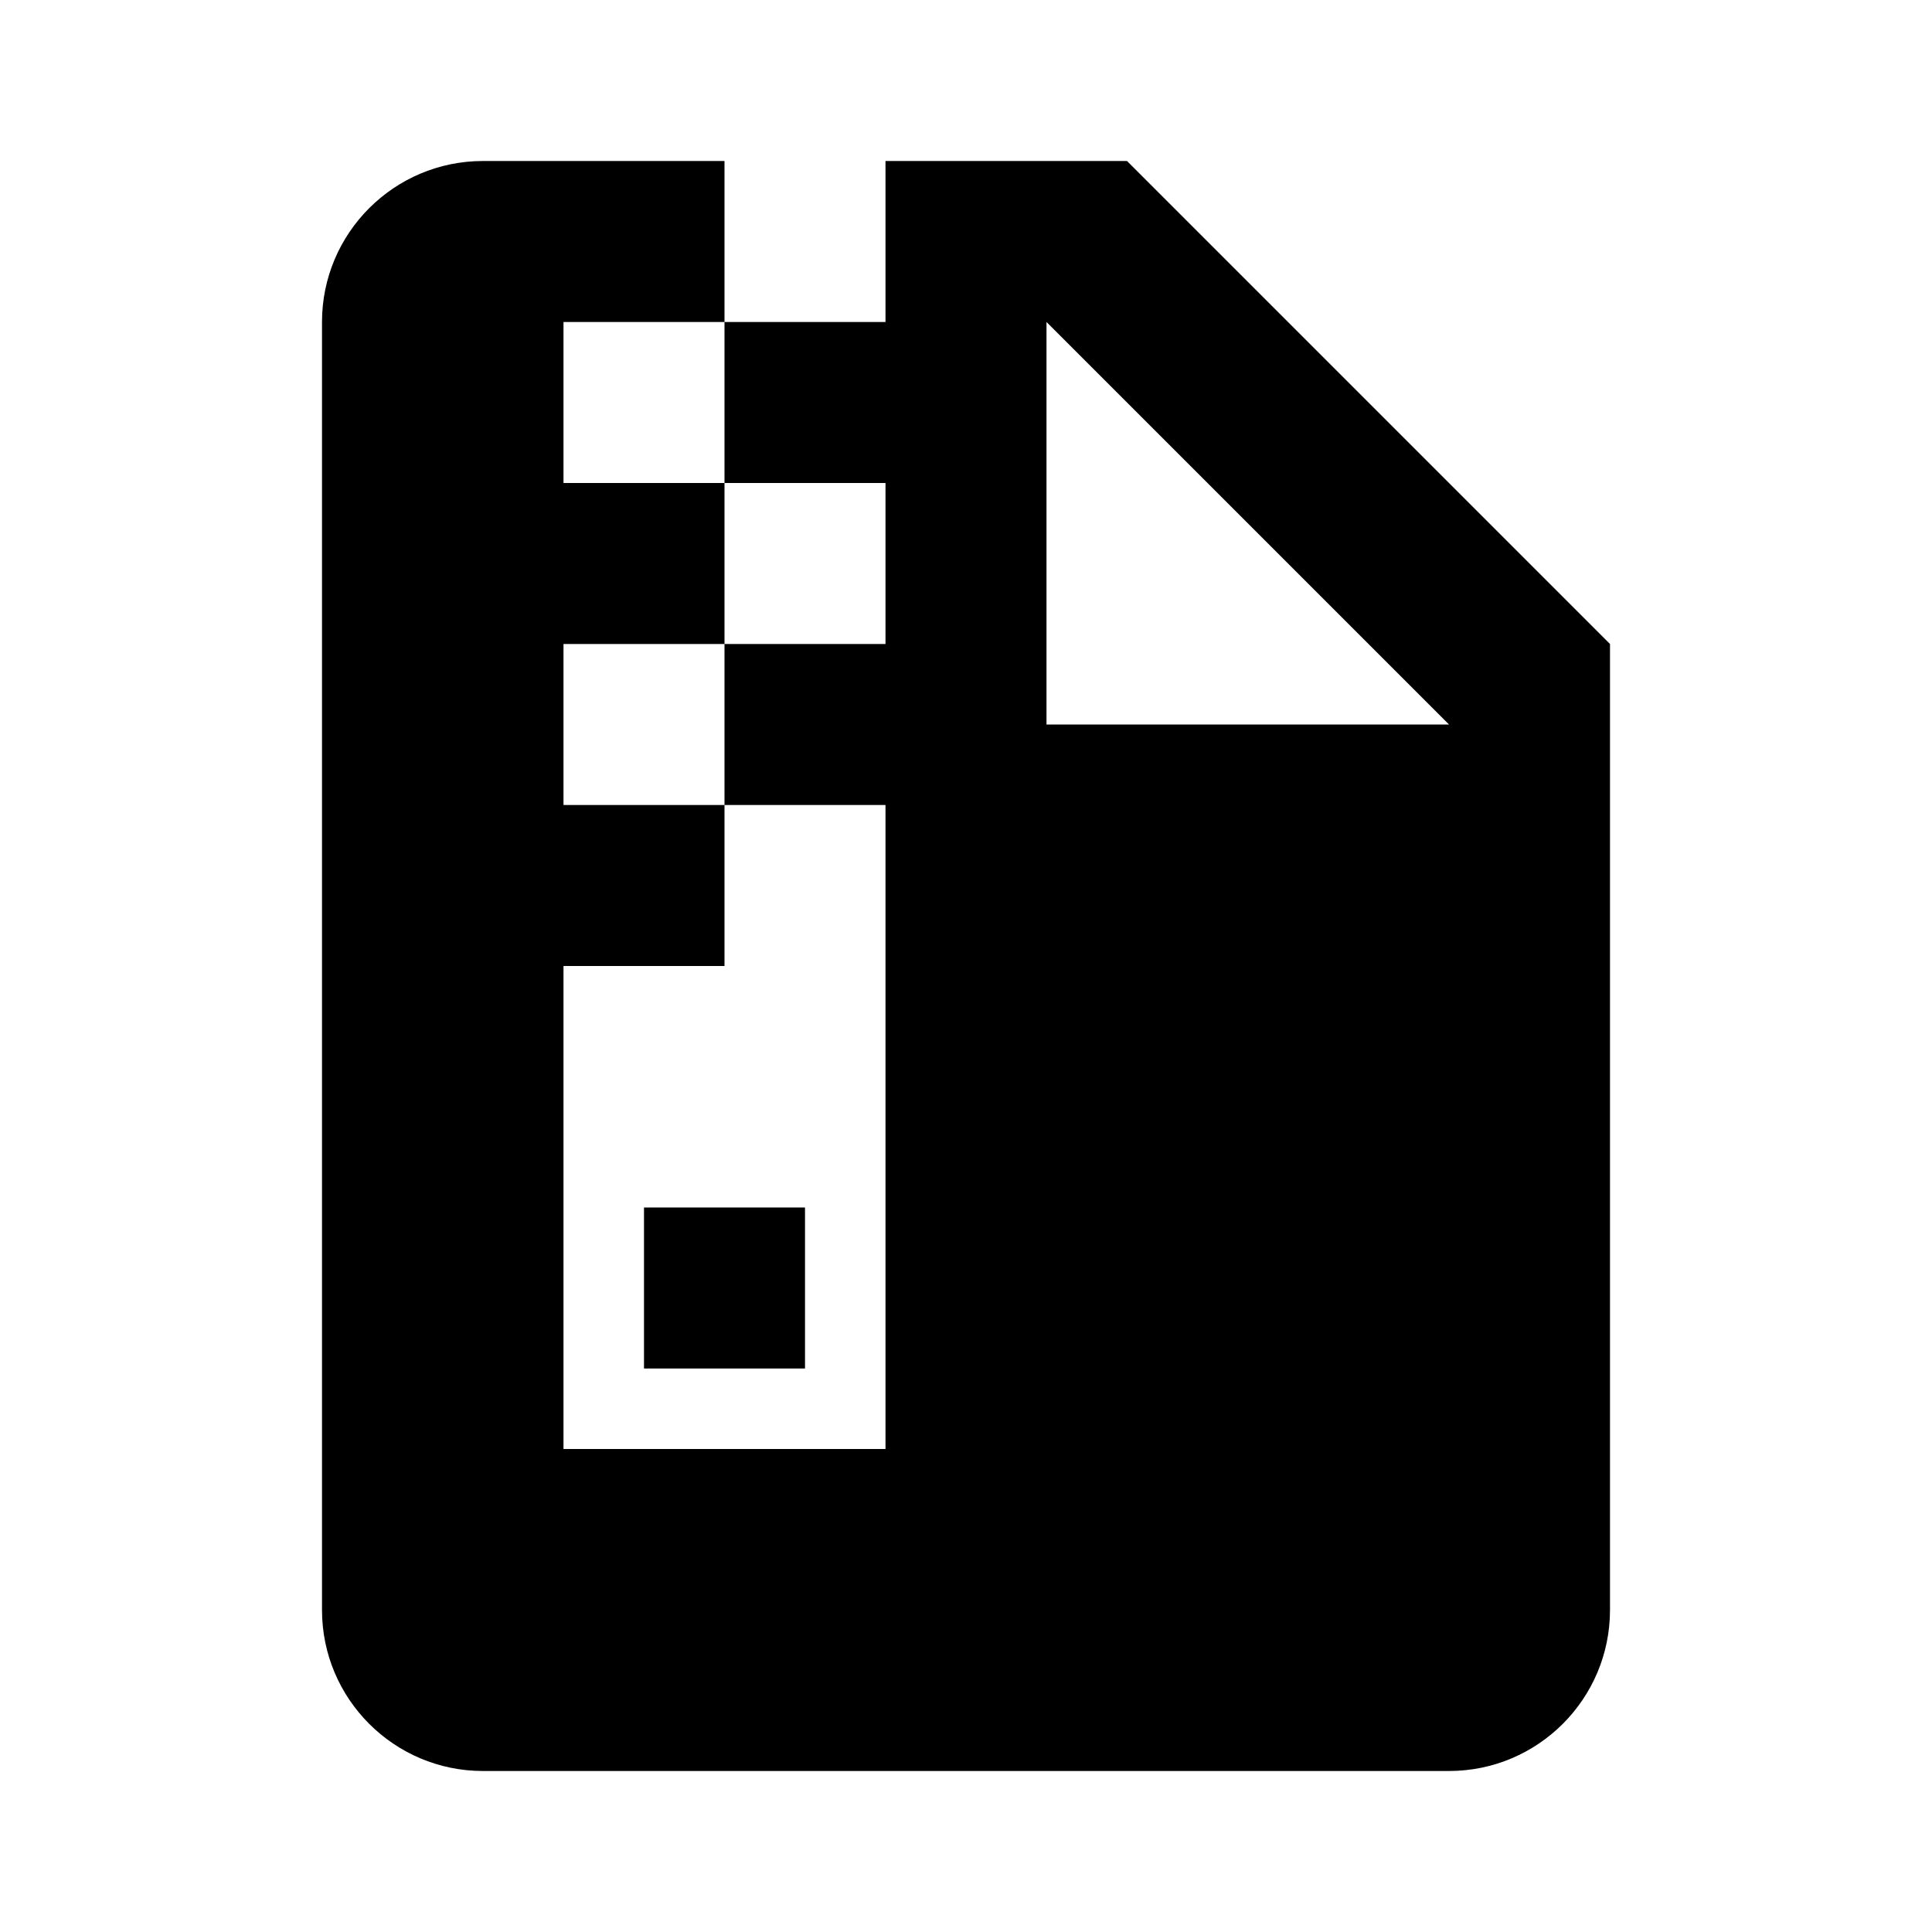 <svg xmlns="http://www.w3.org/2000/svg" width="24" height="24" viewBox="0 0 24 24"><path d="M6,2C4.896,2,4,2.896,4,4v16c0,1.104,0.896,2,2,2h12c1.104,0,2-0.896,2-2V8l-6-6h-3v2H9v2h2v2H9v2h2v2v6H7v-6h2v-2H7V8h2V6 H7V4h2V2H6z M13,4l5,5h-4c-0.553,0-1,0-1,0V4z"/><path d="M8 15H10V17H8z"/></svg>